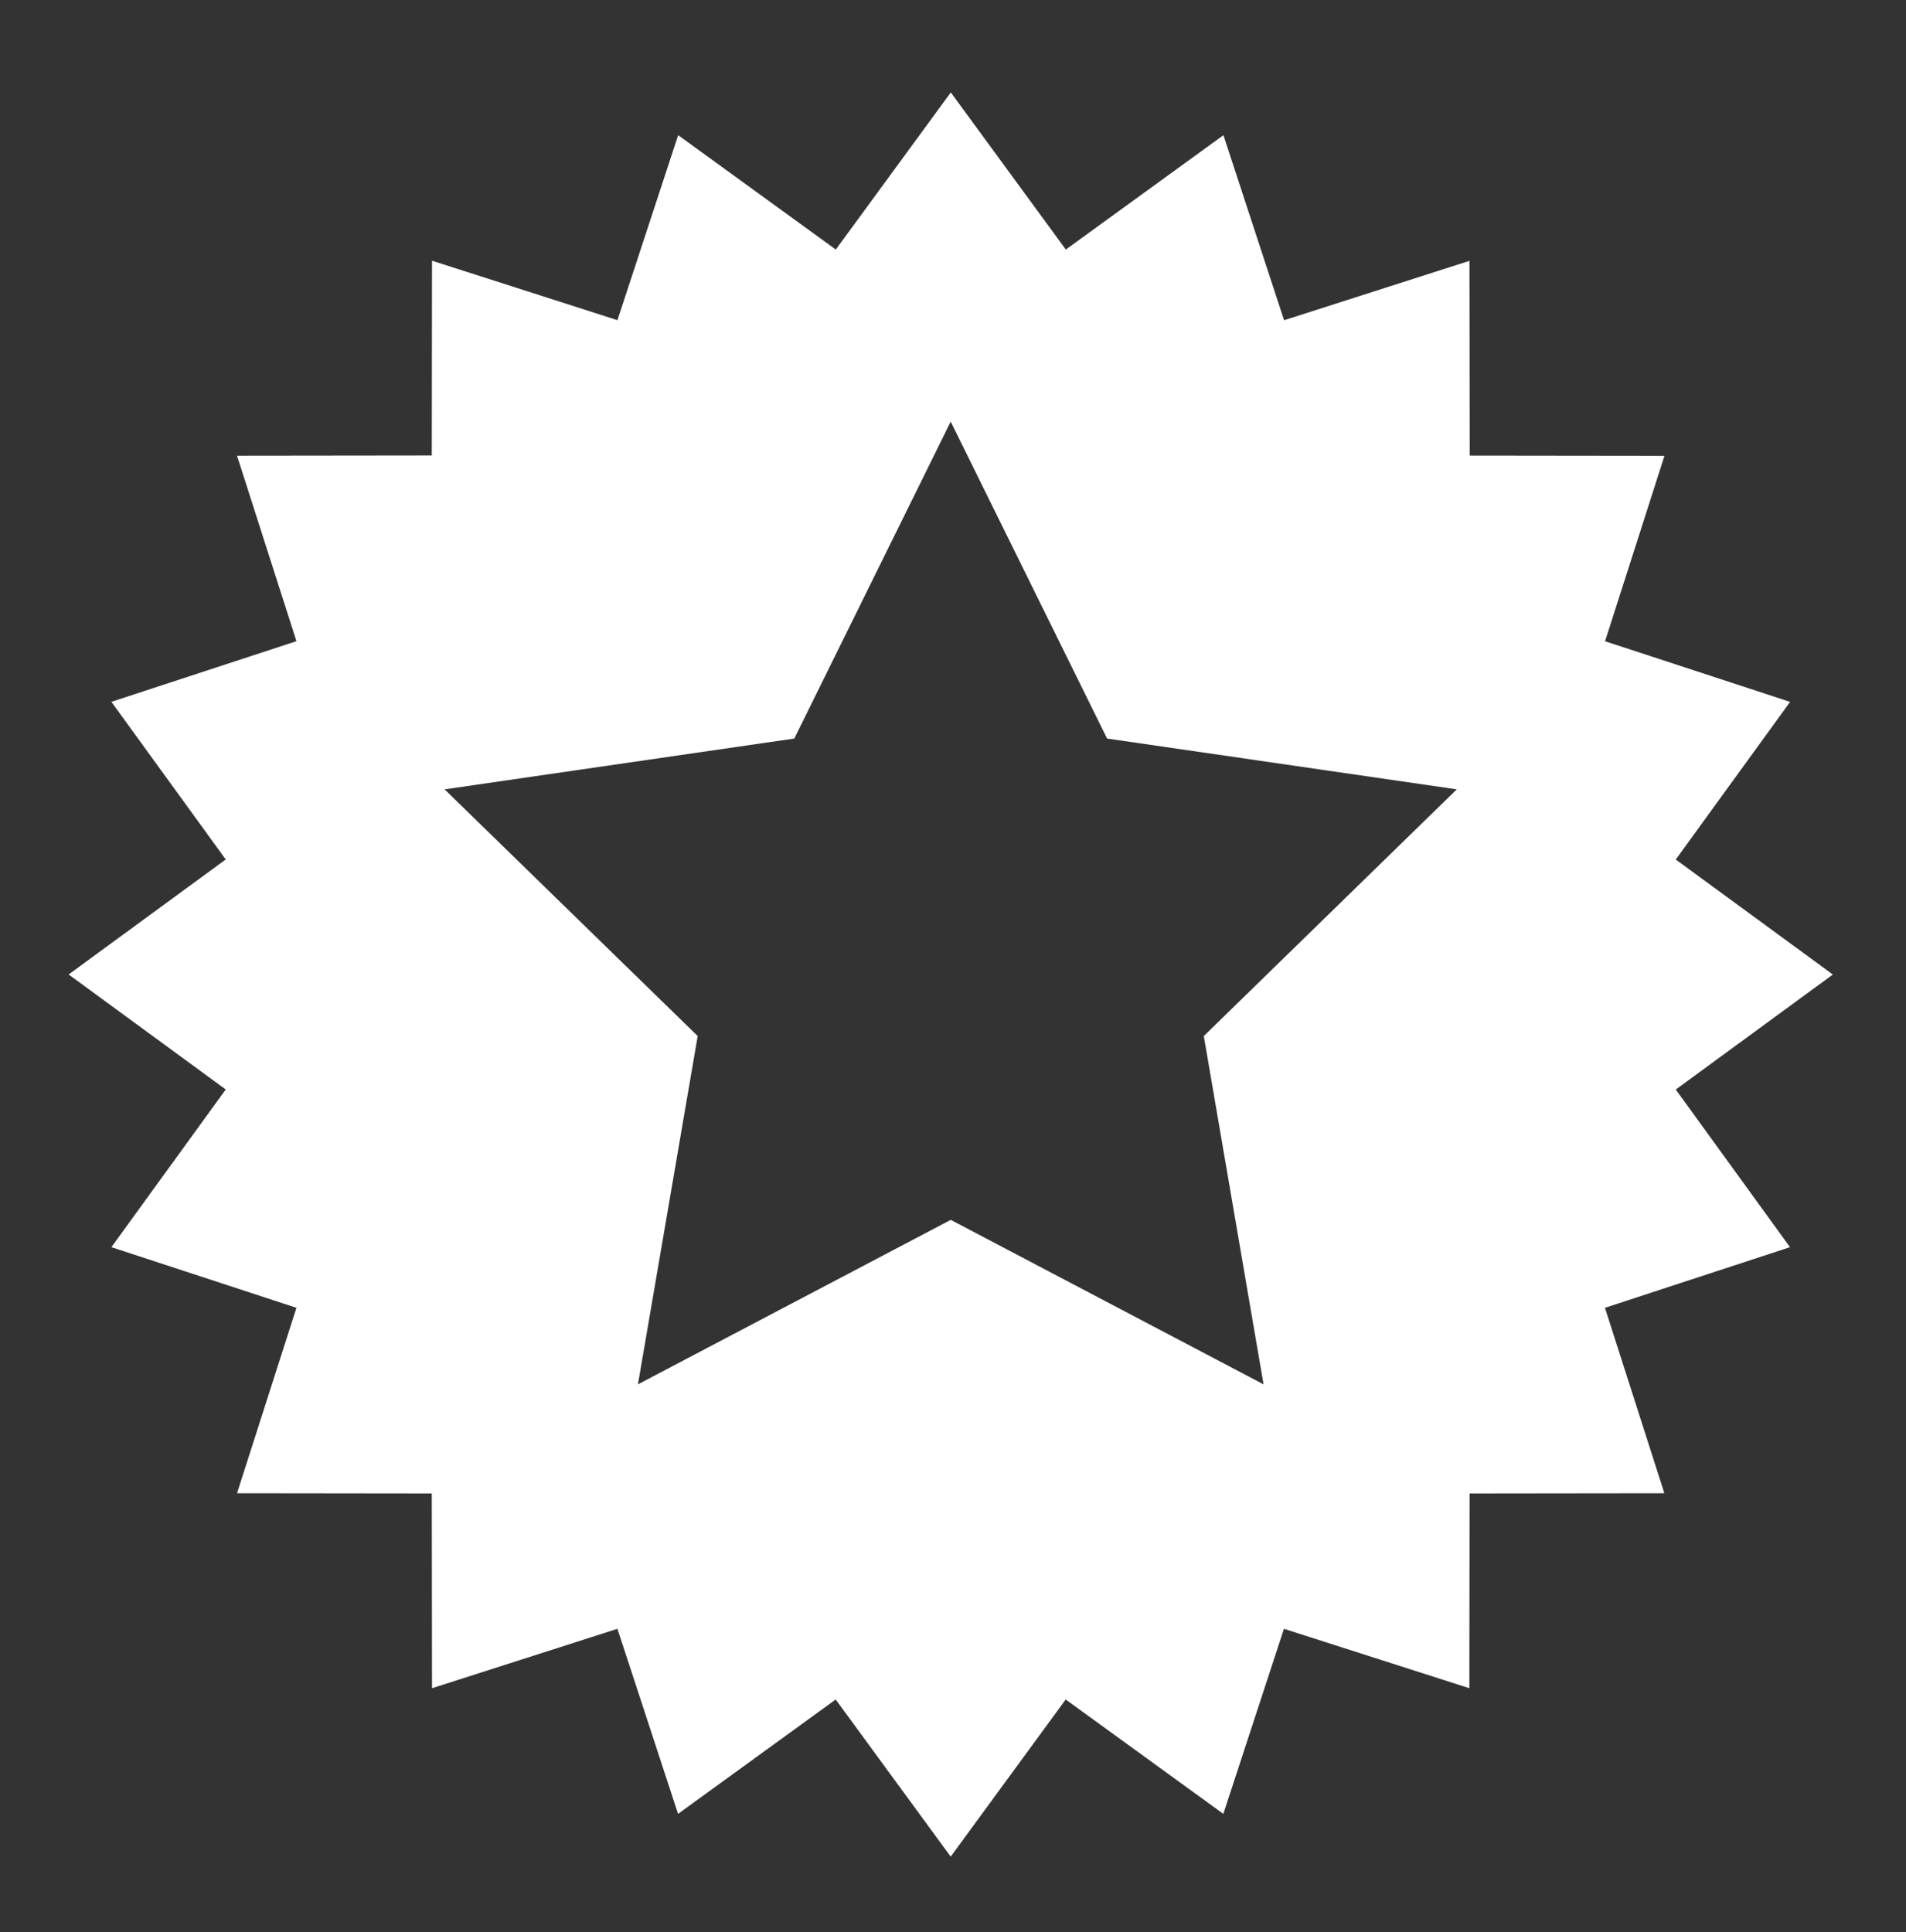 <?xml version="1.0" encoding="utf-8"?>
<!-- Generator: Adobe Illustrator 26.3.1, SVG Export Plug-In . SVG Version: 6.00 Build 0)  -->
<svg version="1.1" id="Layer_1" xmlns="http://www.w3.org/2000/svg" xmlns:xlink="http://www.w3.org/1999/xlink" x="0px" y="0px"
	 viewBox="0 0 3259.9 3304.5" style="enable-background:new 0 0 3259.9 3304.5;" xml:space="preserve">
<rect x="0" y="0" width="3259.9" height="3304.5" fill="#333333" stroke="none"/>
<style type="text/css">
	.st0{fill:none;}
	.st1{fill:#FFFFFF;}
</style>
<rect x="-418.5" y="-1010.7" class="st0" width="4472.1" height="4472.1"/>
<g>
	<path class="st1" d="M2866.1,1863.4l268.7-196.7l-268.7-196.7l195.6-269.6l-316.5-103.7l101.6-317.1l-333.1-0.4l-0.4-333.1
		l-317.1,101.6l-103.7-316.5l-269.6,195.6l-196.7-268.7l-196.7,268.7l-269.6-195.6L1056,547.6L738.9,445.9l-0.4,333.1l-333.1,0.4
		L507,1096.6l-316.5,103.7l195.6,269.6l-268.7,196.7l268.7,196.7L190.5,2133L507,2236.7l-101.6,317.1l333.1,0.4l0.4,333.1
		l317.1-101.6l103.7,316.5l269.6-195.6l196.7,268.7l196.7-268.7l269.6,195.6l103.7-316.5l317.1,101.6l0.4-333.1l333.1-0.4
		l-101.6-317.1l316.5-103.7L2866.1,1863.4z M2058.9,1771.9l102.2,595.7l-535-281.3l-535,281.3l102.2-595.7L760.4,1350l598.1-86.9
		l267.5-542l267.5,542l598.1,86.9L2058.9,1771.9z"/>
</g>
</svg>
